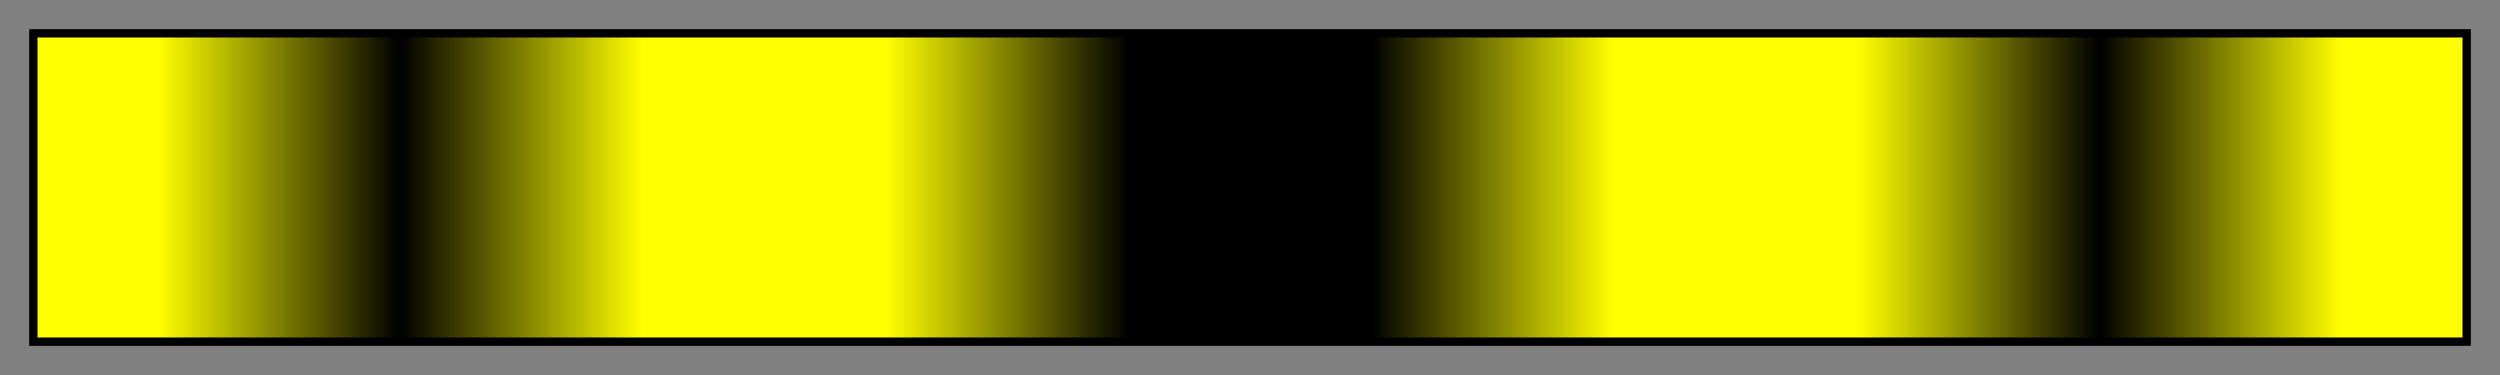 <svg height="45" viewBox="0 0 300 45" width="300" xmlns="http://www.w3.org/2000/svg" xmlns:xlink="http://www.w3.org/1999/xlink"><rect x="0" y="0" width="300" height="45" fill="#808080" stroke="none"/><linearGradient id="a" gradientUnits="objectBoundingBox" spreadMethod="pad" x1="0%" x2="100%" y1="0%" y2="0%"><stop offset="0" stop-color="#ff0"/><stop offset=".05" stop-color="#ff0"/><stop offset=".15"/><stop offset=".25" stop-color="#ff0"/><stop offset=".35" stop-color="#ff0"/><stop offset=".45"/><stop offset=".55"/><stop offset=".65" stop-color="#ff0"/><stop offset=".75" stop-color="#ff0"/><stop offset=".85"/><stop offset=".95" stop-color="#ff0"/><stop offset="1" stop-color="#ff0"/></linearGradient><path d="m4 4h292v37h-292z" fill="url(#a)" stroke="#000"/></svg>